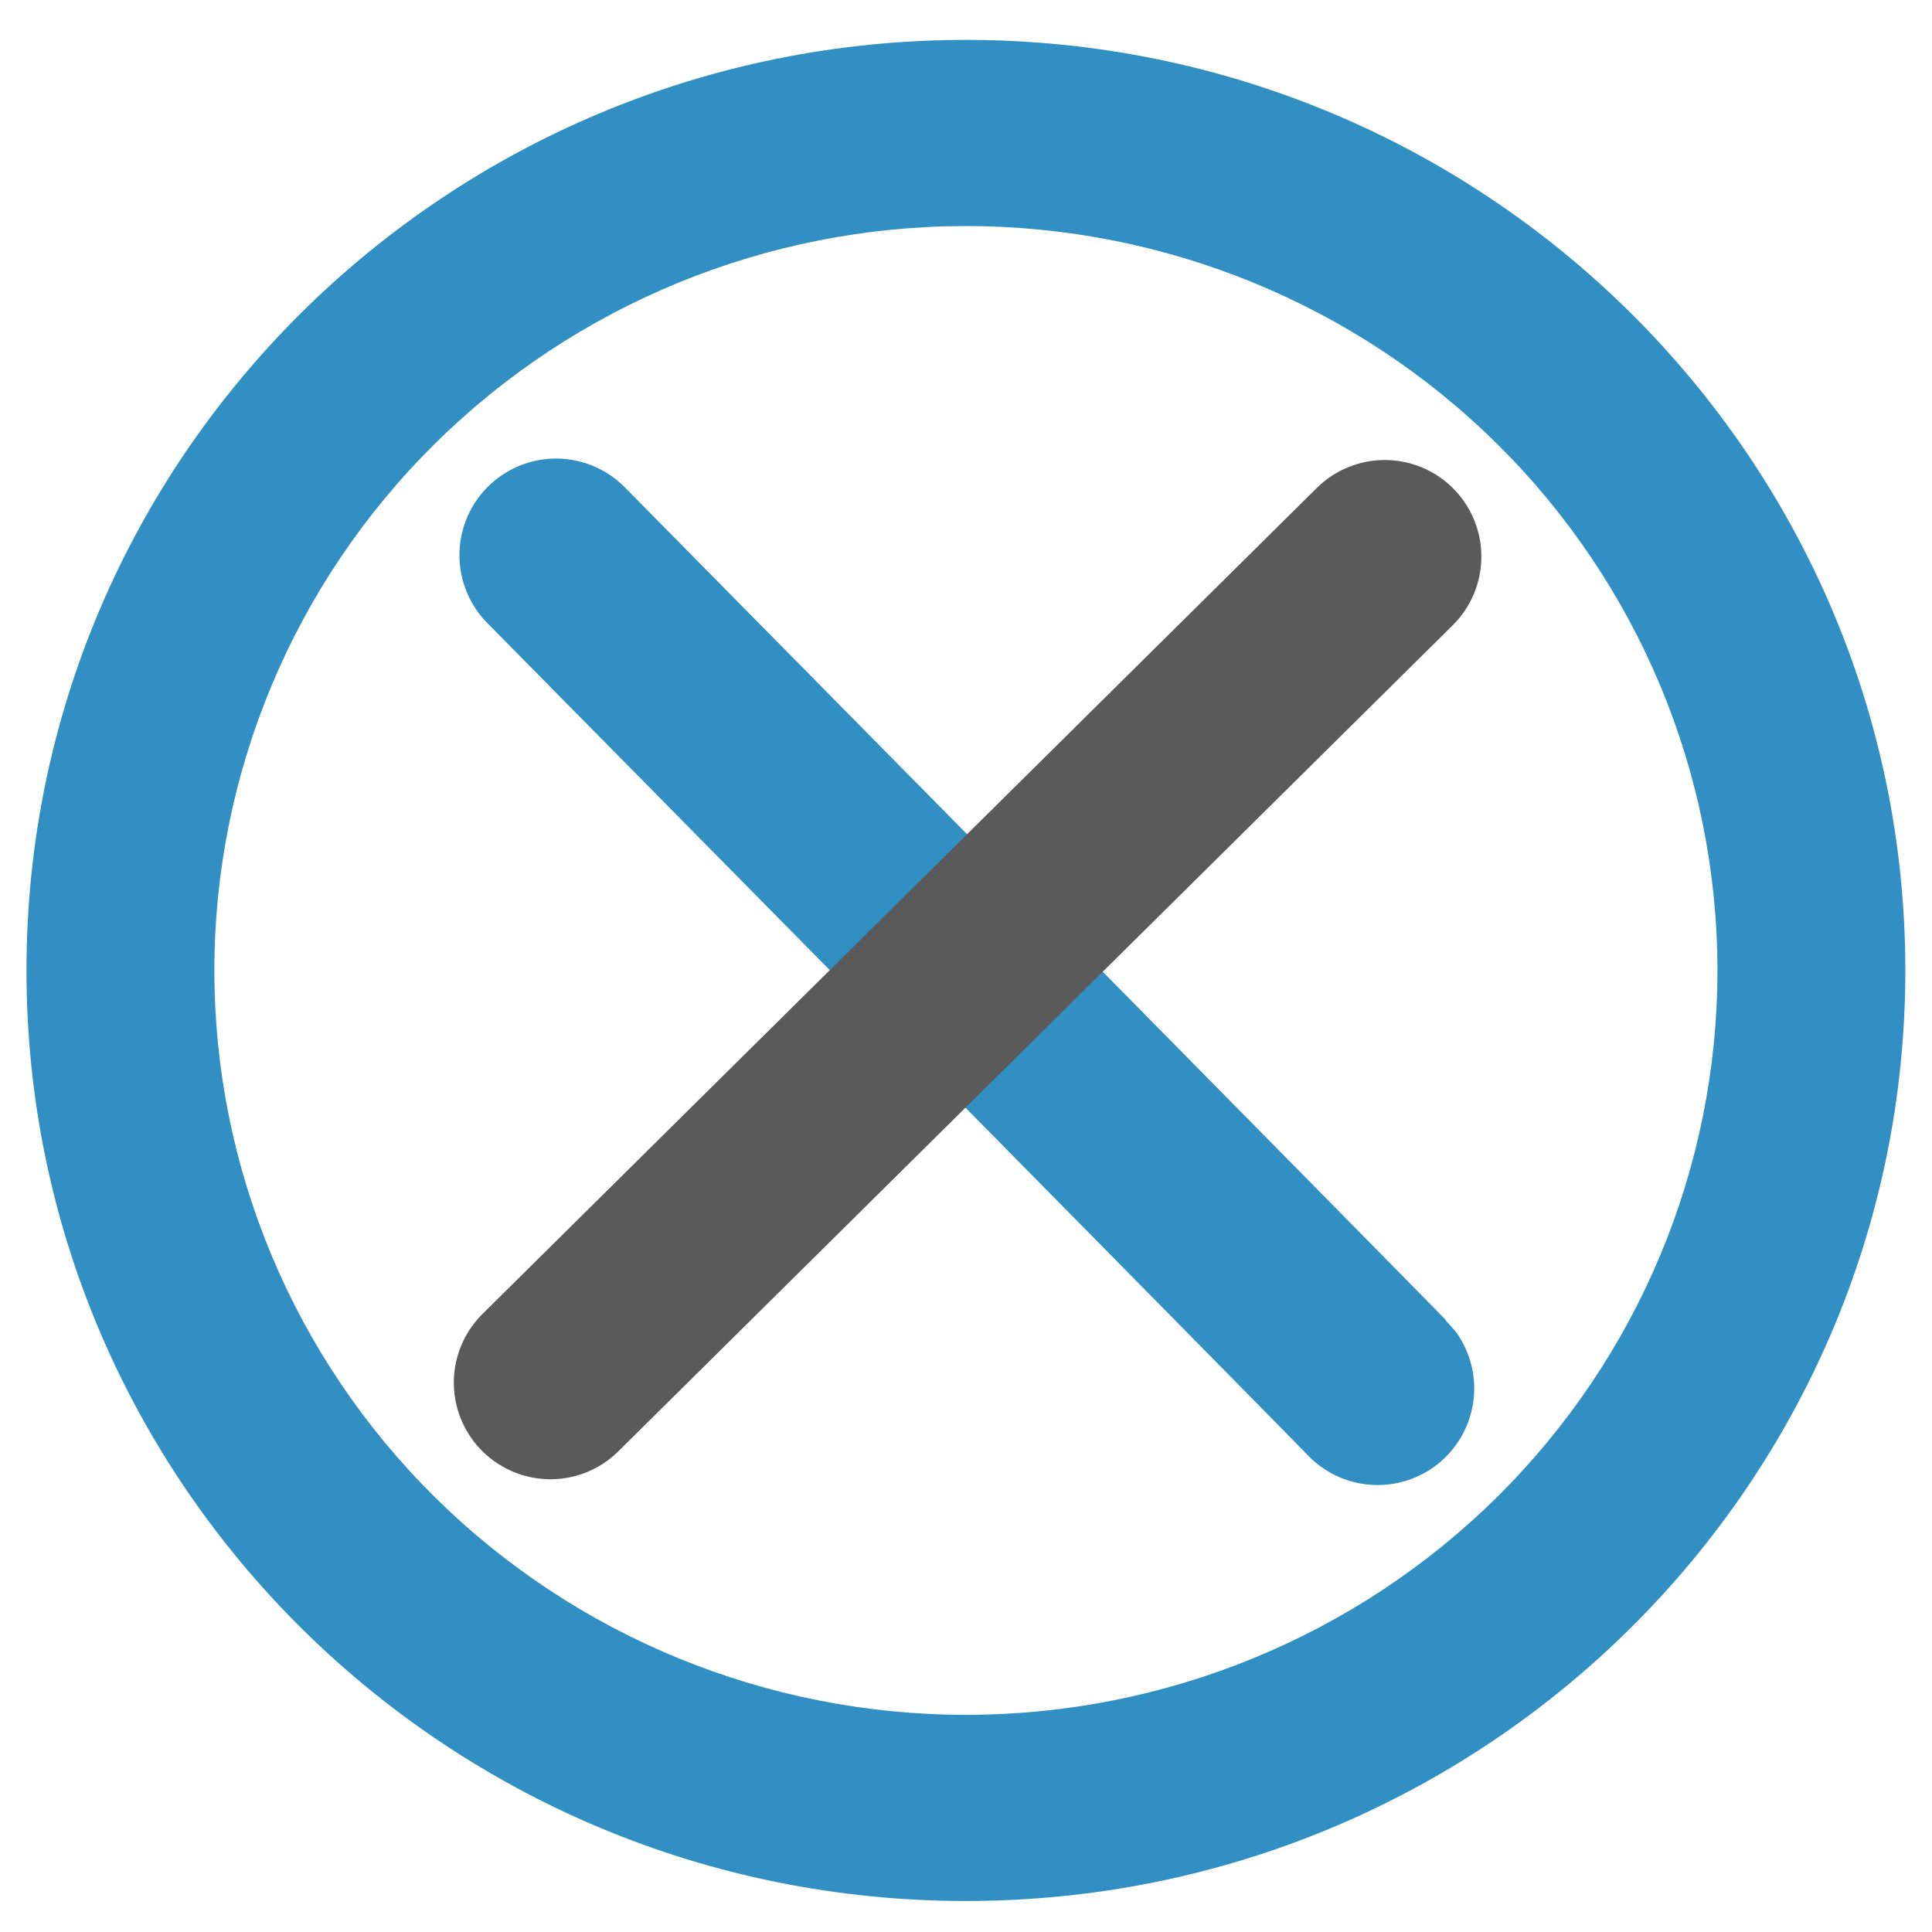 <?xml version="1.0" encoding="UTF-8" standalone="no"?>
<svg
   width="20"
   height="20"
   viewBox="0 0 20 20"
   fill="none"
   version="1.1"
   id="svg4"
   sodipodi:docname="fermerBleux.svg"
   inkscape:version="1.3.2 (091e20ef0f, 2023-11-25)"
   xmlns:inkscape="http://www.inkscape.org/namespaces/inkscape"
   xmlns:sodipodi="http://sodipodi.sourceforge.net/DTD/sodipodi-0.dtd"
   xmlns="http://www.w3.org/2000/svg"
   xmlns:svg="http://www.w3.org/2000/svg">
  <defs
     id="defs8" />
  <sodipodi:namedview
     id="namedview6"
     pagecolor="#ffffff"
     bordercolor="#666666"
     borderopacity="1.0"
     inkscape:pageshadow="2"
     inkscape:pageopacity="0.0"
     inkscape:pagecheckerboard="0"
     showgrid="false"
     inkscape:zoom="10.9125"
     inkscape:cx="-32.164948"
     inkscape:cy="28.407789"
     inkscape:window-width="2316"
     inkscape:window-height="1427"
     inkscape:window-x="4855"
     inkscape:window-y="395"
     inkscape:window-maximized="0"
     inkscape:current-layer="svg4"
     inkscape:showpageshadow="2"
     inkscape:deskcolor="#d1d1d1" />
  <path
     d="m 9.999,19.679 c -5.371,0 -9.725,-4.313 -9.725,-9.633 0,-5.32 4.354,-9.633 9.725,-9.633 5.371,0 9.725,4.313 9.725,9.633 0,5.32 -4.354,9.633 -9.725,9.633 z m 0,-1.927 c 2.063,0 4.042,-0.812 5.501,-2.257 1.459,-1.445 2.279,-3.406 2.279,-5.449 0,-2.044 -0.82,-4.004 -2.279,-5.449 C 14.041,3.152 12.062,2.34 9.999,2.34 c -2.063,0 -4.042,0.812 -5.501,2.257 -1.459,1.445 -2.279,3.405 -2.279,5.449 0,2.044 0.82,4.004 2.279,5.449 1.459,1.445 3.438,2.257 5.501,2.257 z"
     fill="#000000"
     id="path2"
     style="stroke-width:0.968;stroke:none;stroke-opacity:1;fill:#318fc3;fill-opacity:1"
     sodipodi:nodetypes="sssssscscscscs" />
  <g
     inkscape:groupmode="layer"
     id="layer1"
     inkscape:label="croix">
    <path
       style="fill:#318fc3;fill-opacity:1;stroke:#318fc3;stroke-width:2;stroke-linecap:round;stroke-linejoin:miter;stroke-miterlimit:4;stroke-dasharray:none;stroke-opacity:1"
       d="m 5.756,5.747 c 2.062,2.09 3.625,3.673 4.808,4.873 3.684,3.735 3.697,3.753 3.697,3.753"
       id="path1103"
       sodipodi:nodetypes="csc" />
    <path
       style="fill:#c83535;stroke:#5a5a5a;stroke-width:2;stroke-linecap:round;stroke-linejoin:miter;stroke-miterlimit:4;stroke-dasharray:none;stroke-opacity:1;fill-opacity:1"
       d="M 14.335,5.762 C 5.698,14.313 5.698,14.313 5.698,14.313"
       id="path1105" />
  </g>
</svg>
